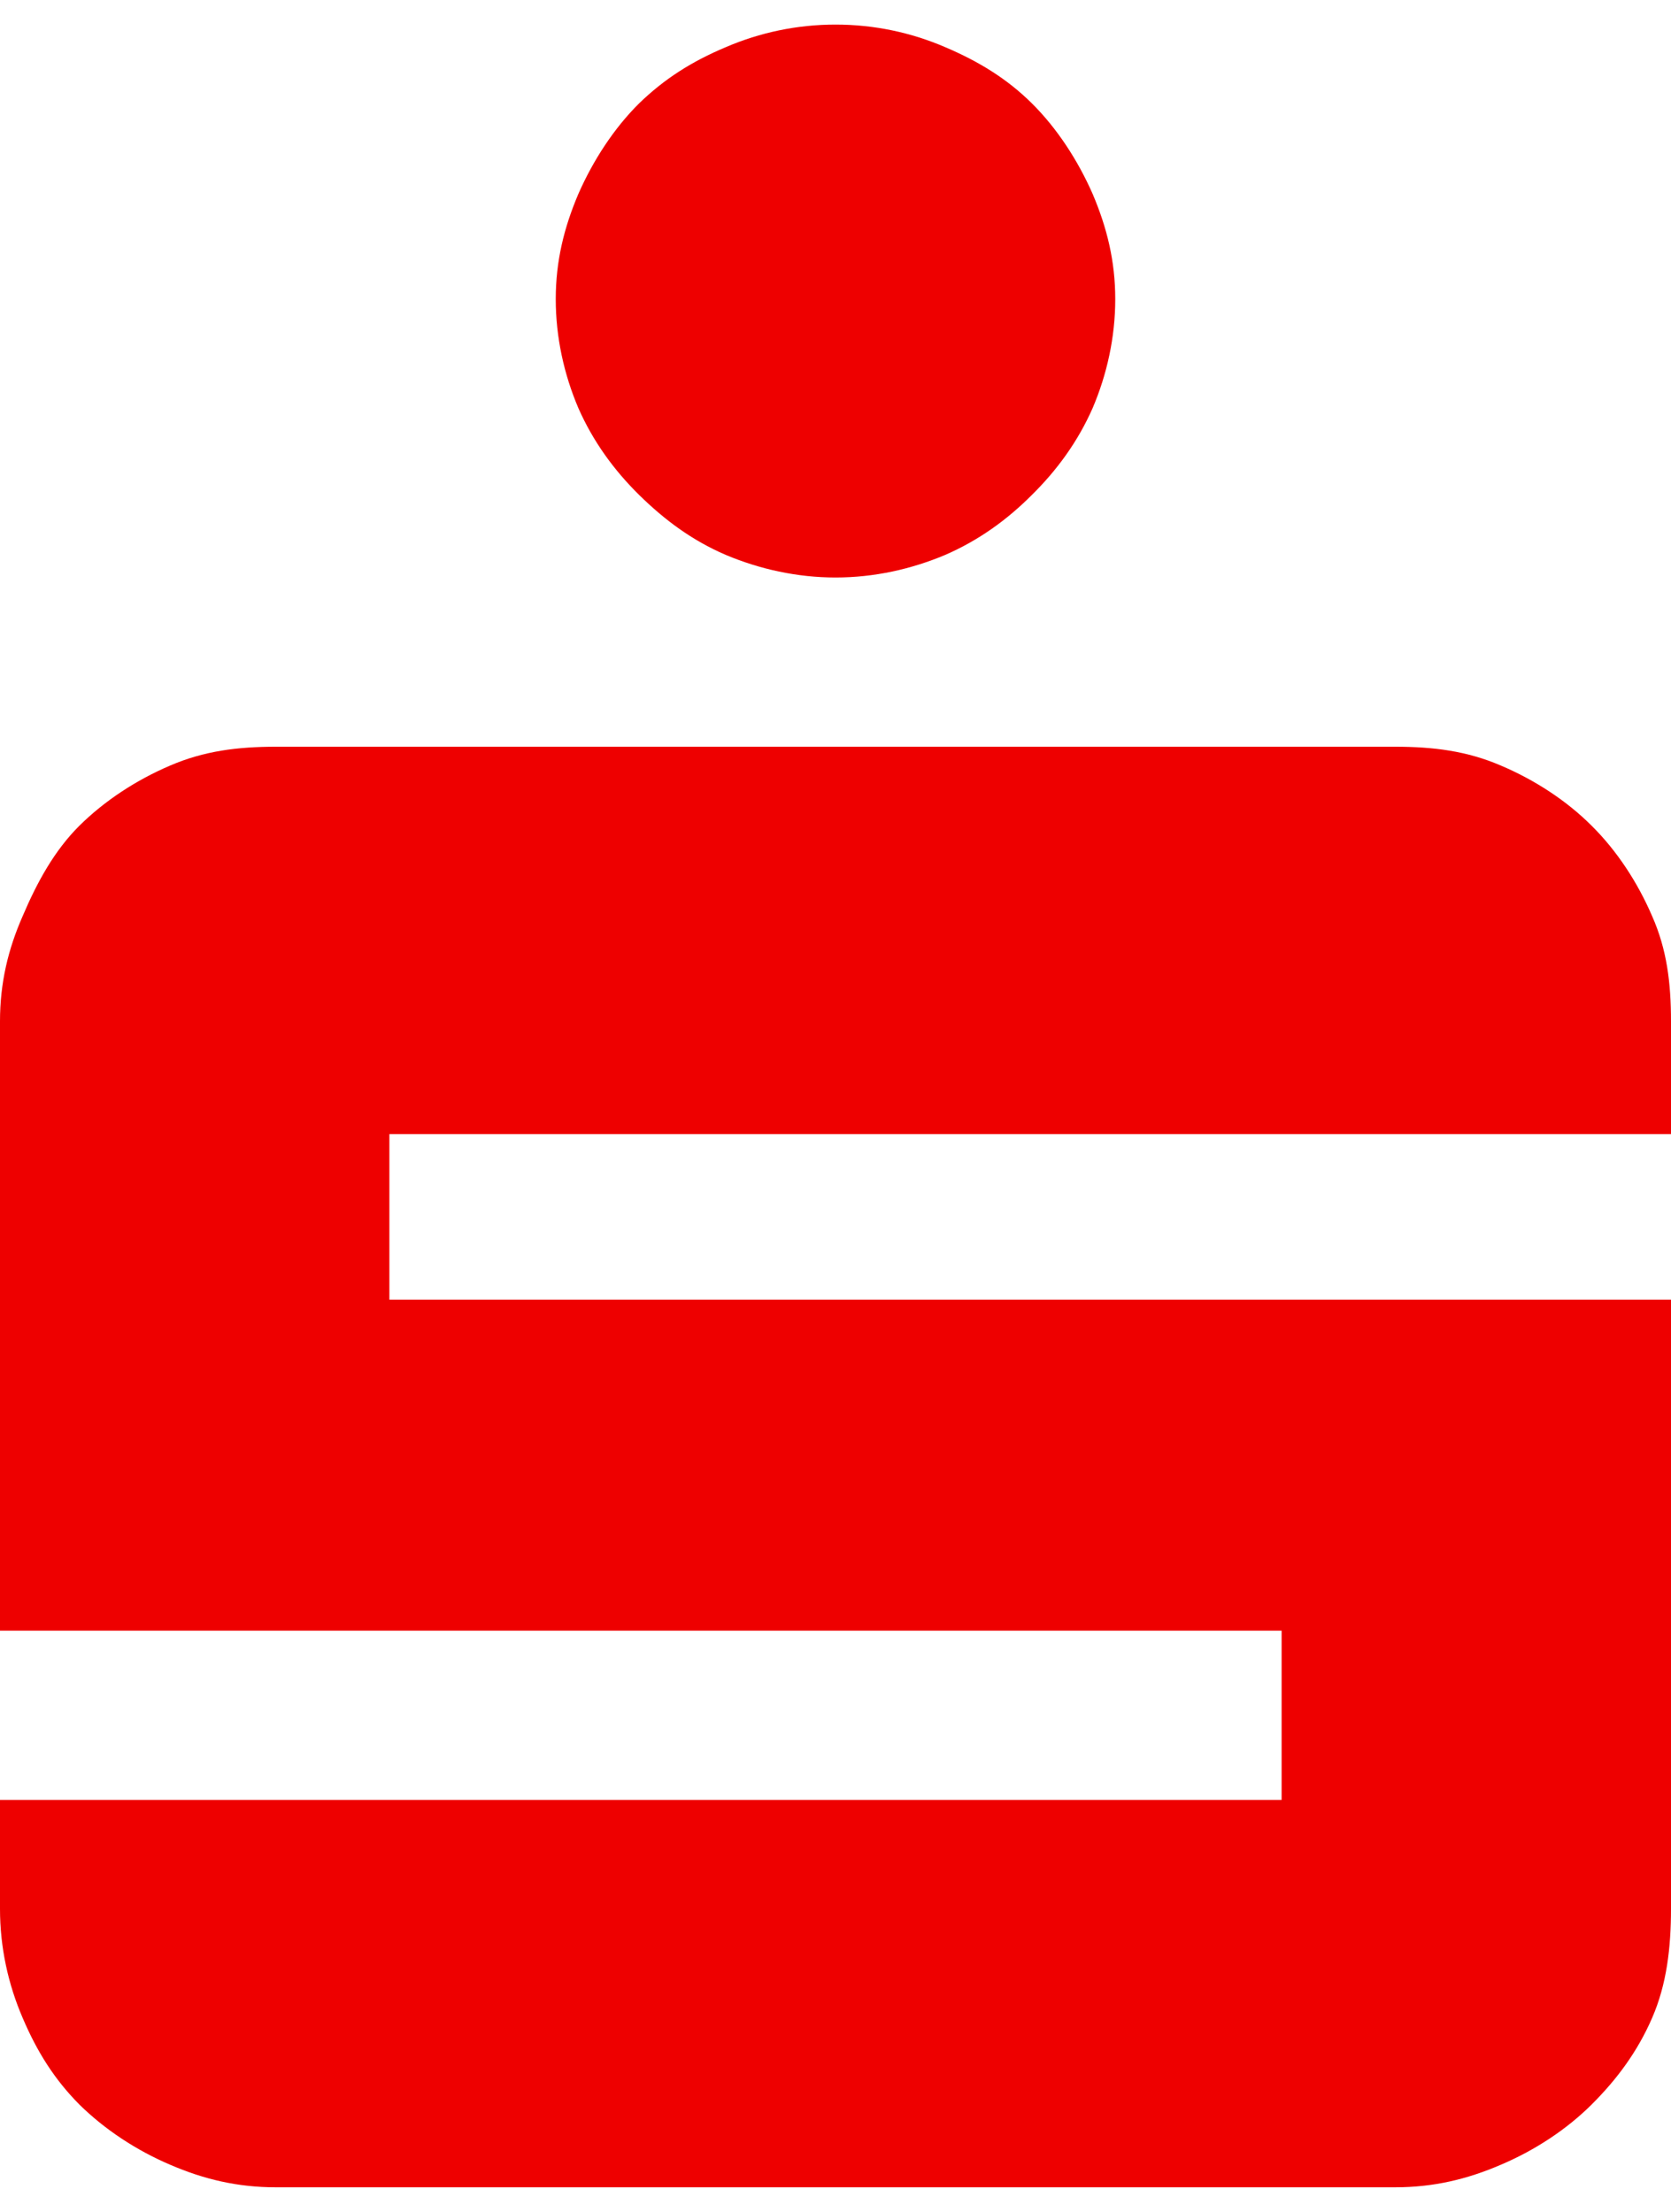 <?xml version="1.0" encoding="UTF-8"?> <svg xmlns="http://www.w3.org/2000/svg" width="34" height="45" viewBox="0 0 34 45" fill="none"><g clip-path="url(#clip0_896_1717)"><path d="M17 0.5C16.218 0.5 15.459 0.662 14.769 0.959C14.077 1.25 13.52 1.602 13 2.107C12.489 2.615 12.068 3.264 11.769 3.943C11.477 4.629 11.308 5.309 11.308 6.086C11.308 6.864 11.477 7.62 11.769 8.305C12.068 8.982 12.489 9.56 13 10.065C13.52 10.576 14.077 10.993 14.769 11.29C15.459 11.58 16.218 11.749 17 11.749C17.788 11.749 18.541 11.58 19.231 11.29C19.914 10.993 20.492 10.576 21 10.065C21.511 9.56 21.932 8.982 22.231 8.305C22.523 7.62 22.692 6.864 22.692 6.086C22.692 5.309 22.523 4.629 22.231 3.943C21.932 3.264 21.511 2.615 21 2.107C20.492 1.602 19.914 1.25 19.231 0.959C18.541 0.662 17.788 0.5 17 0.5ZM5.615 15.192C4.834 15.192 4.151 15.278 3.462 15.575C2.772 15.869 2.129 16.291 1.615 16.799C1.105 17.307 0.754 17.95 0.462 18.636C0.163 19.315 0 20.001 0 20.778V33.175H26.077V36.618H0V37.23V38.837C0 39.618 0.166 40.371 0.462 41.056C0.754 41.742 1.108 42.305 1.615 42.816C2.129 43.322 2.772 43.747 3.462 44.041C4.151 44.338 4.834 44.5 5.615 44.5H28.385C29.166 44.5 29.849 44.338 30.538 44.041C31.231 43.747 31.877 43.322 32.385 42.816C32.898 42.305 33.317 41.742 33.615 41.056C33.914 40.371 34 39.618 34 38.837V37.23V26.441H7.923V23.074H34V20.778C34 20.001 33.917 19.315 33.615 18.636C33.32 17.95 32.898 17.307 32.385 16.799C31.877 16.291 31.231 15.869 30.538 15.575C29.849 15.278 29.166 15.192 28.385 15.192H5.615Z" fill="#EE0000"></path></g><defs><clipPath id="clip0_896_1717"><rect width="34" height="44" fill="white" transform="translate(0 0.5)"></rect></clipPath></defs></svg> 